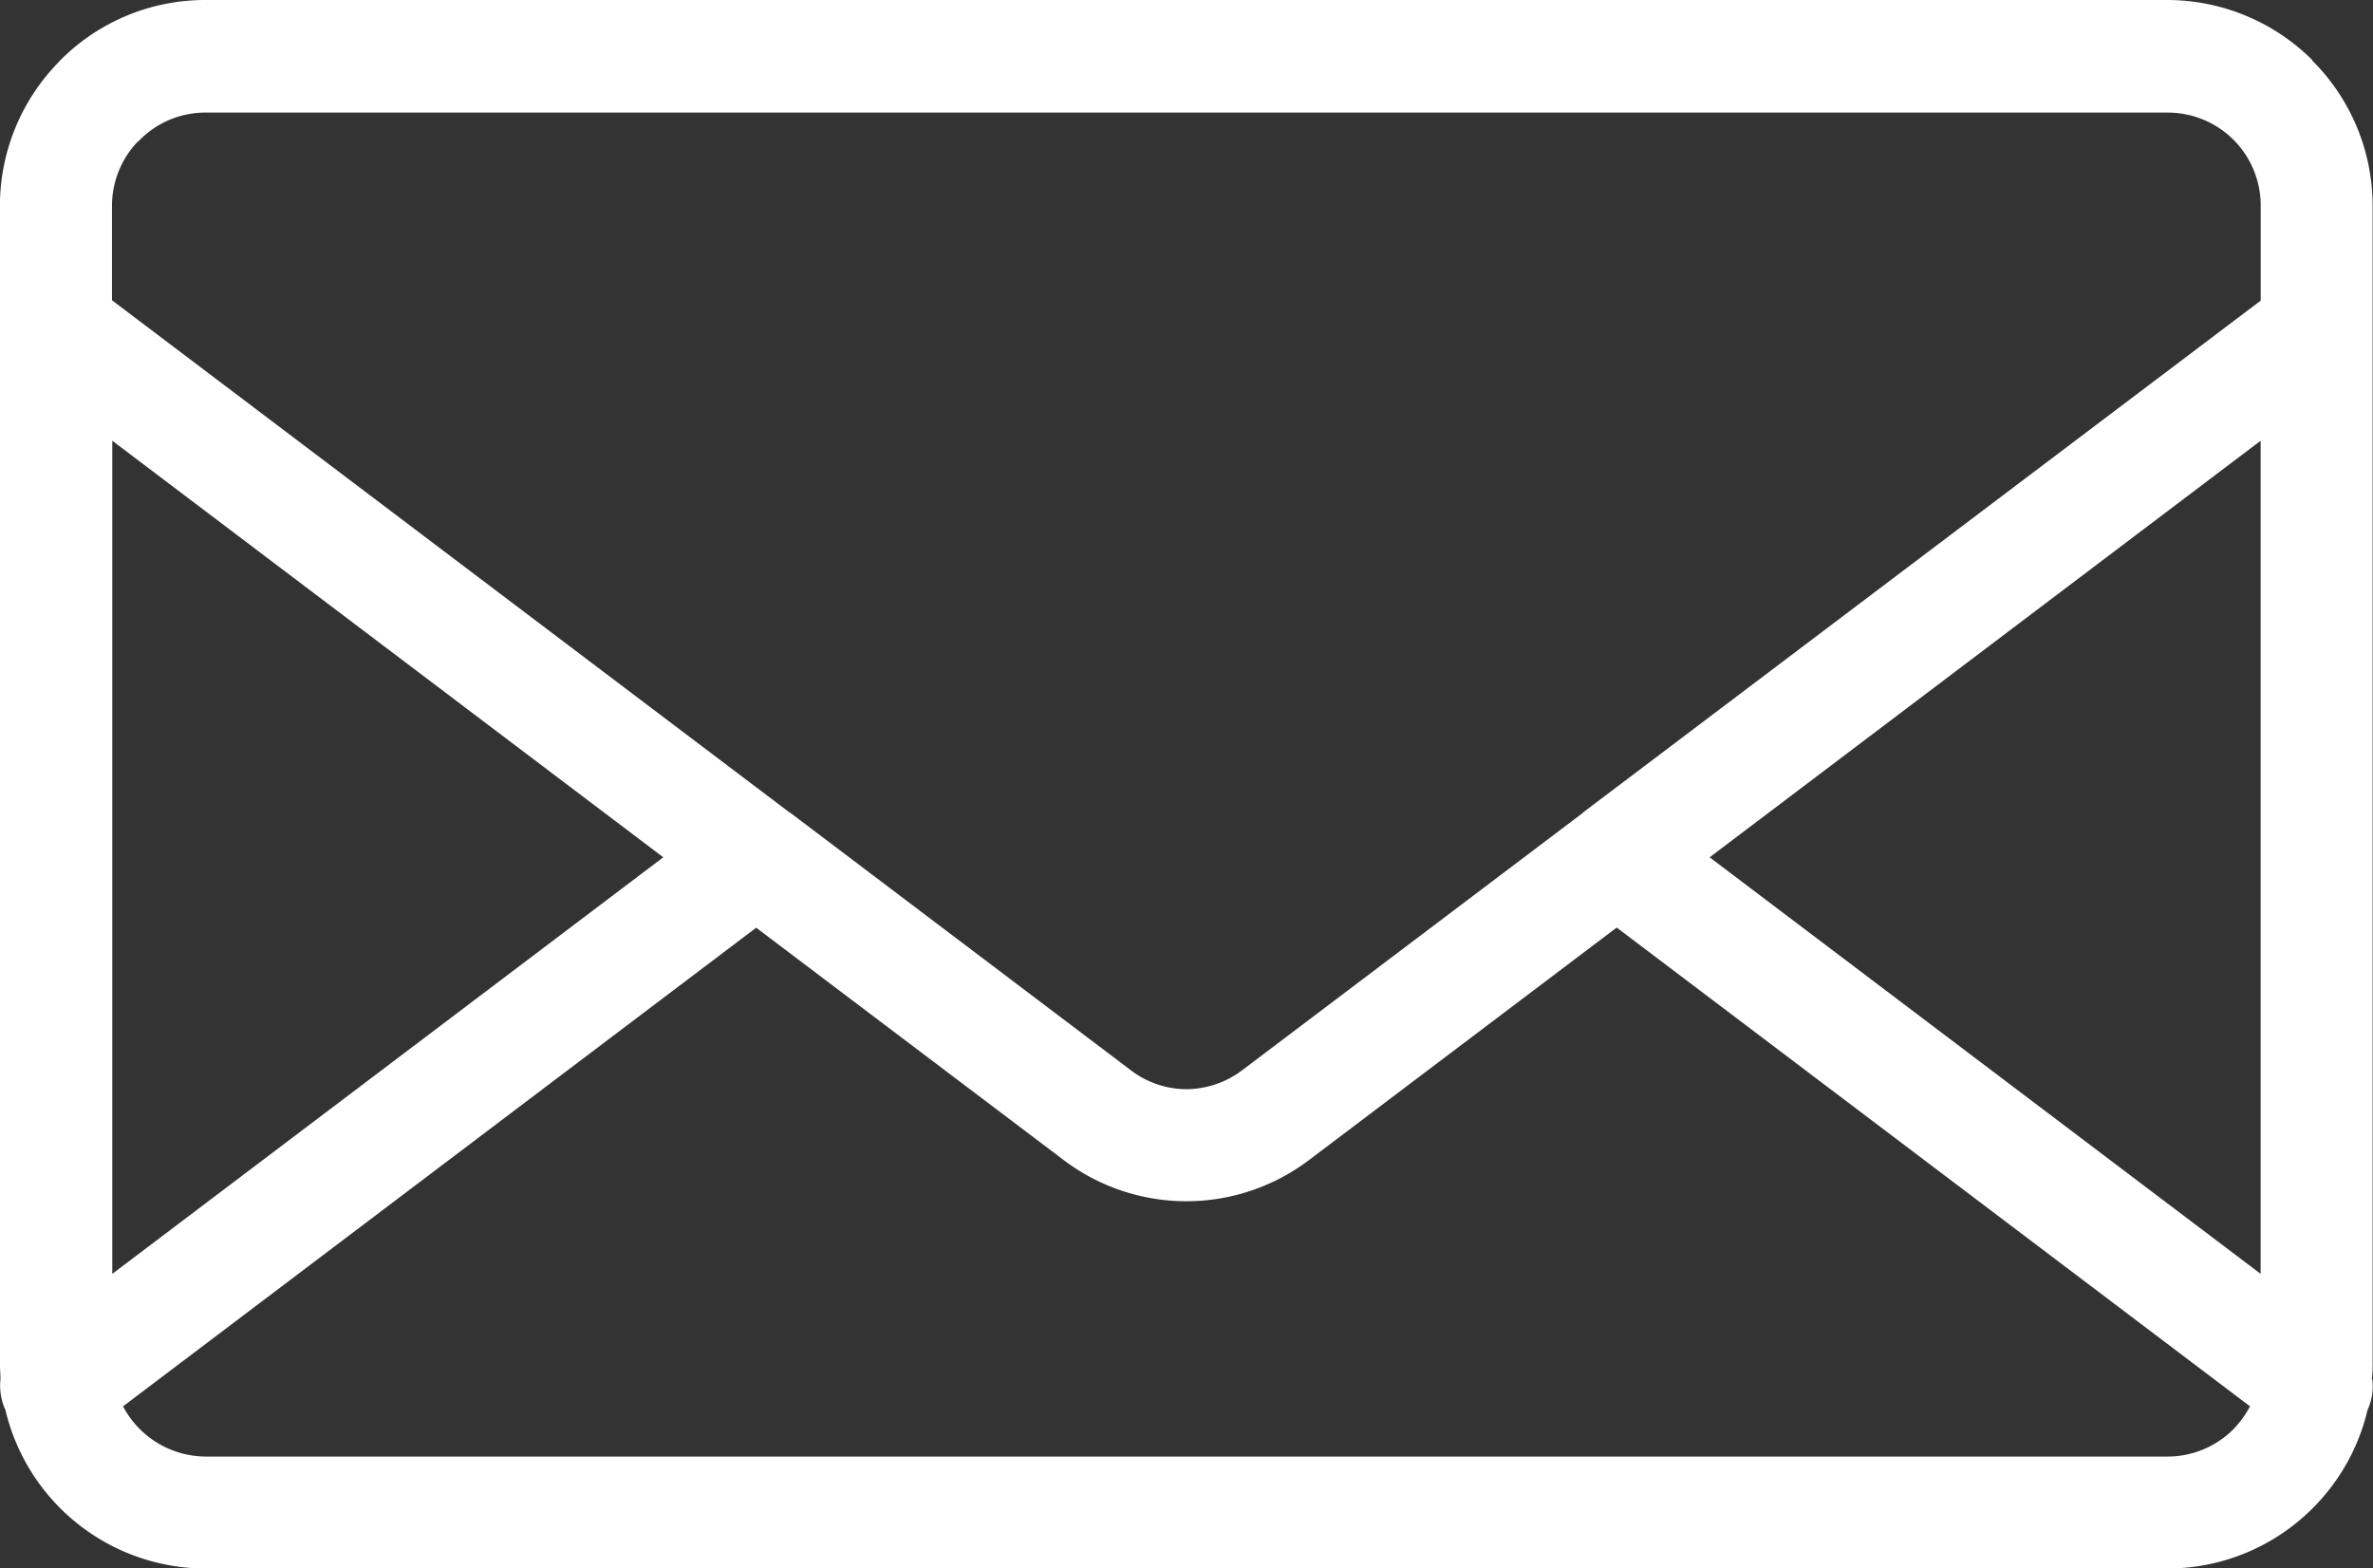 <svg xmlns="http://www.w3.org/2000/svg" width="31.108" height="20.562" viewBox="0 0 31.108 20.562">
  <rect x="0" y="0" width="31.108" height="20.562" fill="#333333" stroke="none"/>
  <path id="Path_492" data-name="Path 492" d="M97.246,178.021a.732.732,0,0,1-.061.4,2.7,2.7,0,0,1-.719,1.289h0a2.694,2.694,0,0,1-1.9.791H68.844a2.7,2.7,0,0,1-2.625-2.079.766.766,0,0,1-.065-.4c0-.072-.007-.143-.007-.218V162.634a2.694,2.694,0,0,1,.75-1.861l.041-.044a2.676,2.676,0,0,1,1.906-.791H94.56a2.7,2.7,0,0,1,1.9.787l0,.007a2.688,2.688,0,0,1,.791,1.9V177.8c0,.075,0,.147-.01.218ZM67.617,163.875l8.873,6.708.027.017,4.445,3.361a1.21,1.21,0,0,0,.74.256,1.225,1.225,0,0,0,.74-.256l4.445-3.358.027-.024,8.87-6.7v-1.241a1.22,1.22,0,0,0-.355-.866l0,0a1.221,1.221,0,0,0-.866-.358H68.844a1.21,1.21,0,0,0-.866.361l-.031.027a1.219,1.219,0,0,0-.331.839v1.241Zm28.166,1.841-7.223,5.461,7.223,5.461V165.716Zm-8.44,6.381-4.019,3.037a2.665,2.665,0,0,1-3.248,0L76.061,172.1l-8.3,6.275a1.231,1.231,0,0,0,1.084.658H94.56a1.221,1.221,0,0,0,.866-.358v0a1.332,1.332,0,0,0,.218-.3l-8.3-6.275Zm-12.5-.92-7.223-5.461v10.922Z" transform="translate(-66.148 -159.938)" fill="#fff" fill-rule="evenodd"/>
</svg>
